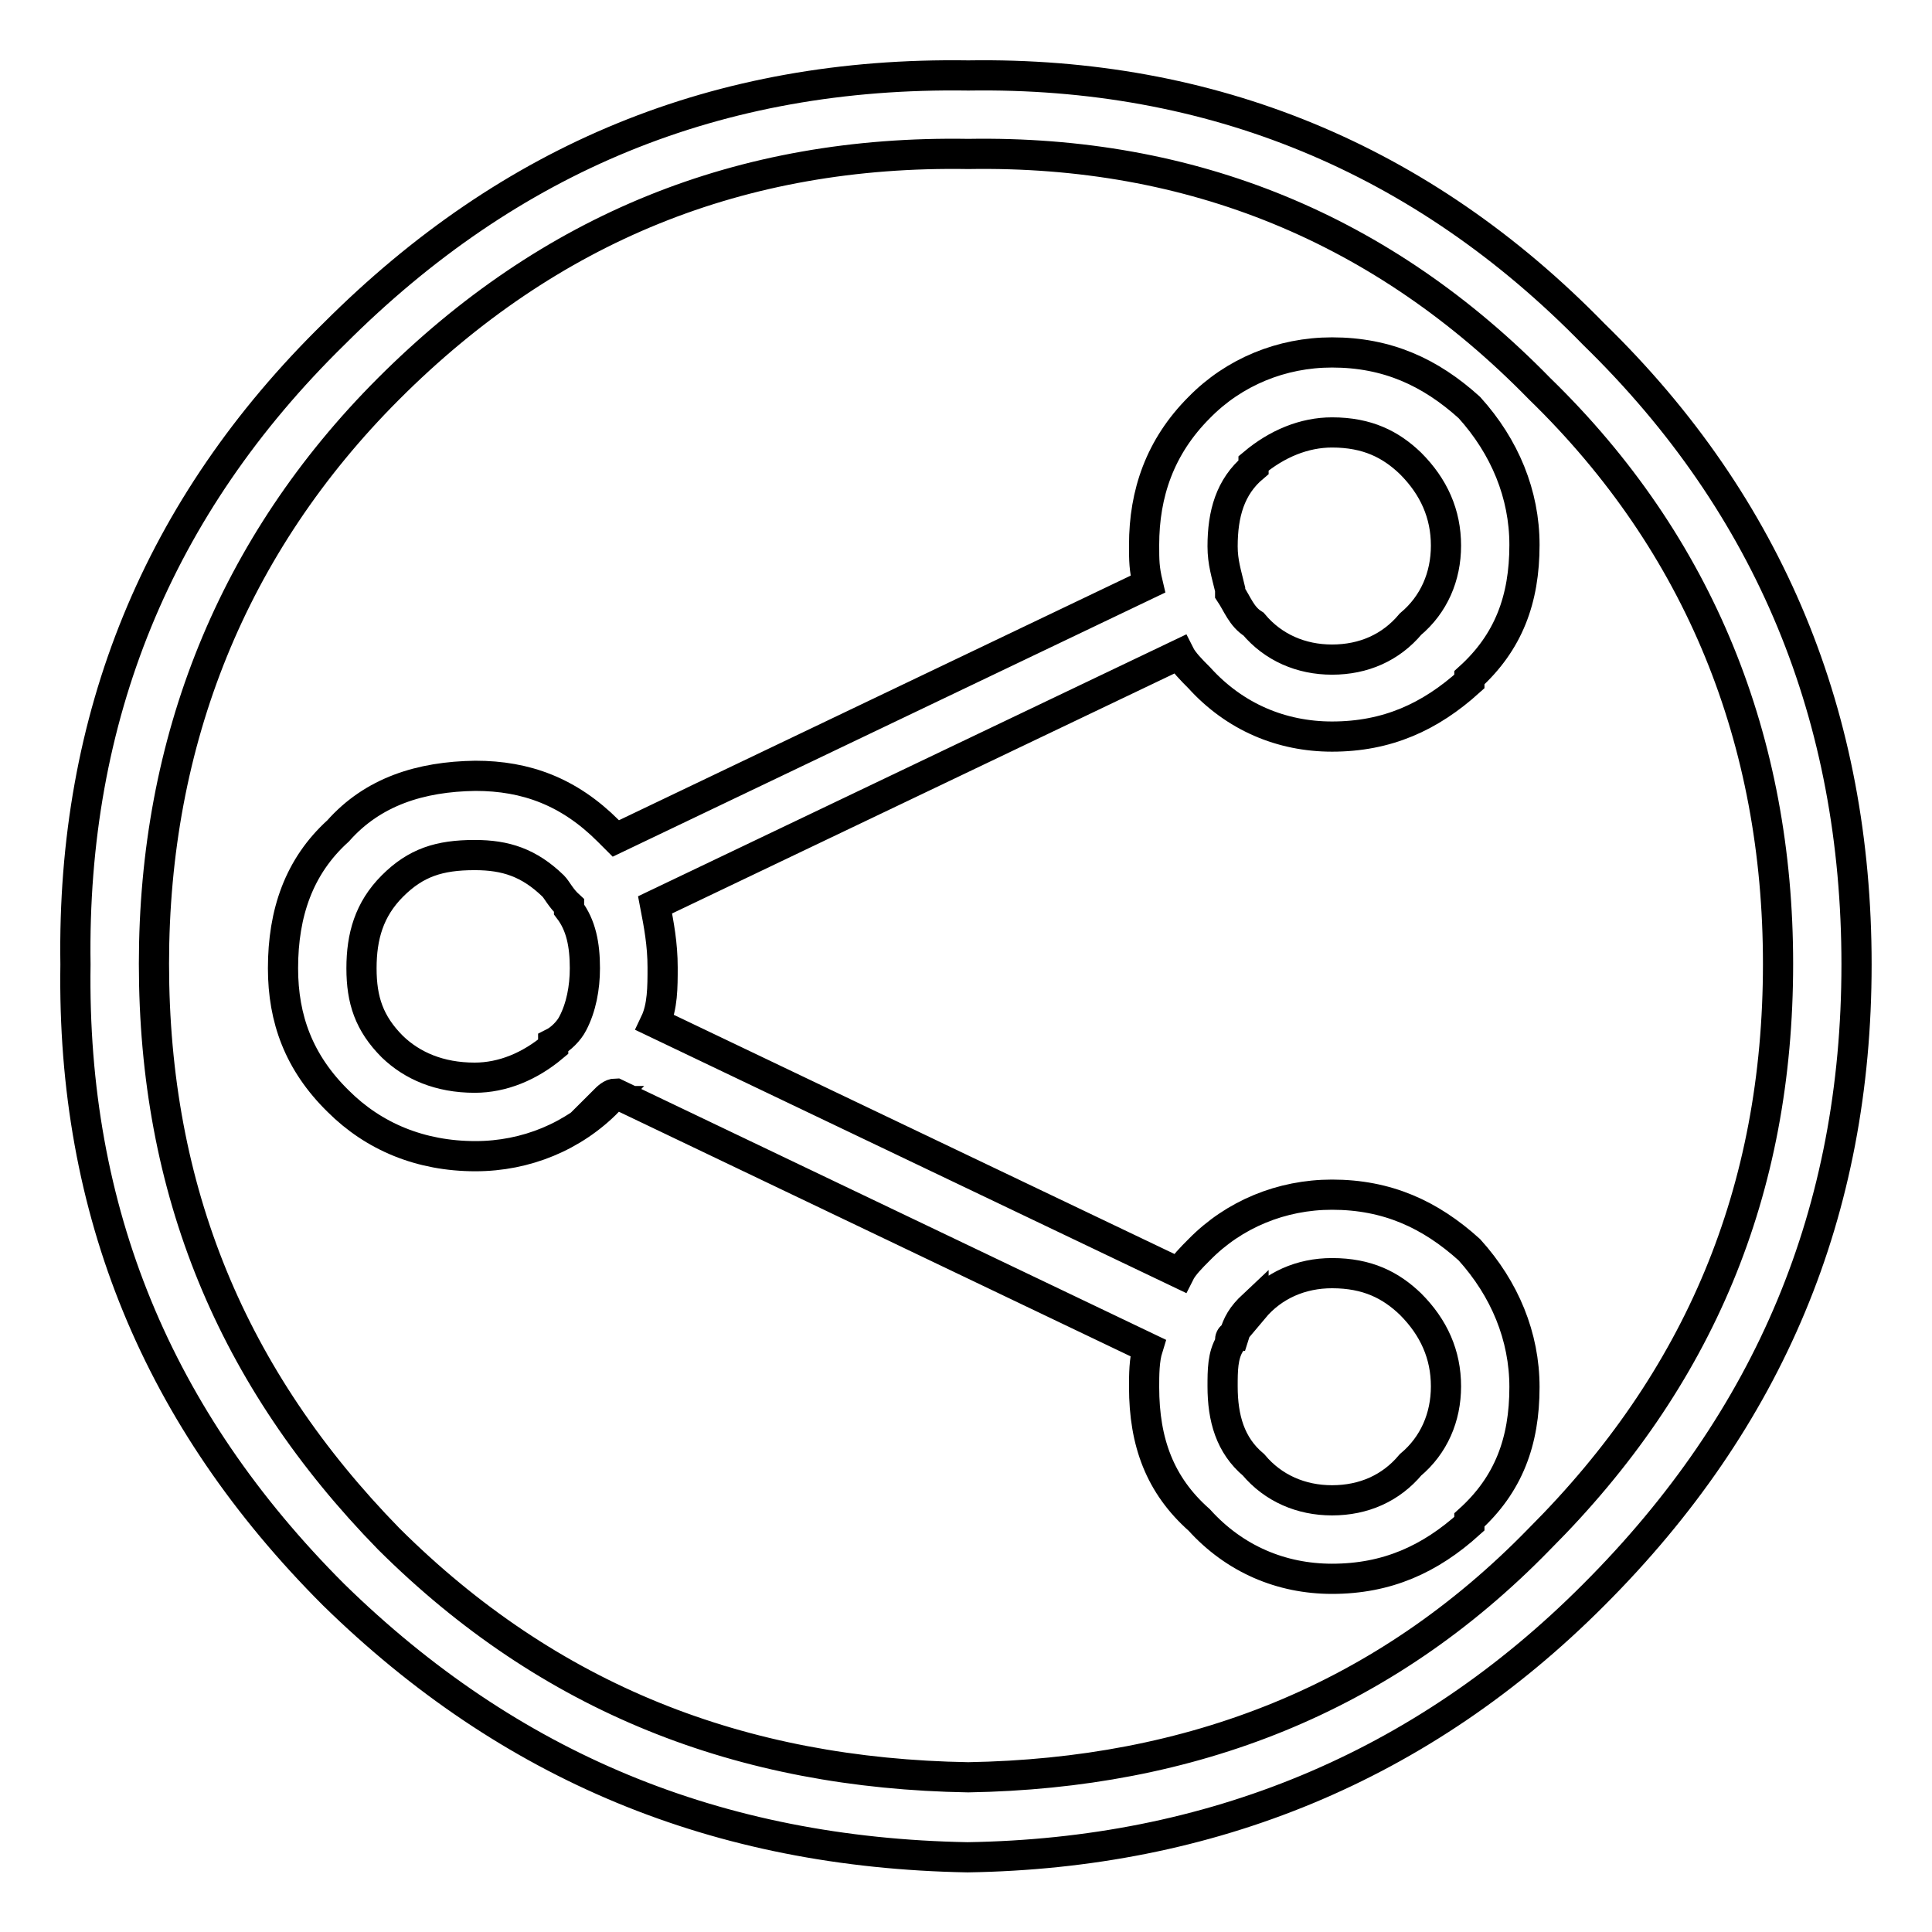 <?xml version="1.0" encoding="utf-8"?>
<!-- Svg Vector Icons : http://www.onlinewebfonts.com/icon -->
<!DOCTYPE svg PUBLIC "-//W3C//DTD SVG 1.1//EN" "http://www.w3.org/Graphics/SVG/1.1/DTD/svg11.dtd">
<svg version="1.1" xmlns="http://www.w3.org/2000/svg" xmlns:xlink="http://www.w3.org/1999/xlink" x="0px" y="0px" viewBox="0 0 256 256" enable-background="new 0 0 256 256" xml:space="preserve">
<g><g><path stroke-width="4" fill-opacity="0" stroke="#000000"  d="M128.3,10c-33.2-0.5-60.7,10.9-84,34.2C20.9,67.1,9.5,95.1,10,127.8c-0.5,32.7,10.9,60.2,34.2,83.5c23.3,22.8,50.8,34.2,84,34.8c32.1-0.5,60.2-11.9,83-34.8c23.3-23.3,34.8-50.8,34.8-83.5c0-32.7-11.4-60.7-34.8-83.5C188.4,20.9,160.4,9.5,128.3,10z M51.5,51.5c21.3-21.3,46.7-31.6,76.8-31.1c29.6-0.5,55,9.9,75.7,31.1c21.3,20.7,31.6,46.7,31.6,76.2c0,30.1-10.4,55-31.6,76.2c-20.7,21.3-46.2,31.1-75.7,31.6c-30.1-0.5-55.5-10.4-76.8-31.6c-20.8-21.3-31.1-46.2-31.1-76.2C20.4,98.2,30.8,72.2,51.5,51.5z"/><path stroke-width="4" fill-opacity="0" stroke="#000000"  d="M44.8,110.1c-5.2,4.7-7.3,10.9-7.3,18.2c0,6.7,2.1,12.5,7.3,17.6c4.7,4.7,10.9,7.3,18.2,7.3c6.7,0,13-2.6,17.6-7.3H80c0.5-0.5,1-1,1.6-1l70.5,33.7c-0.5,1.6-0.5,3.6-0.5,5.2c0,7.3,2.1,13,7.3,17.6c4.7,5.2,10.9,7.8,17.6,7.8c7.3,0,13-2.6,18.2-7.3v-0.5c5.2-4.7,7.3-10.4,7.3-17.6c0-6.7-2.6-13-7.3-18.2c-5.2-4.7-10.9-7.3-18.2-7.3c-6.7,0-13,2.6-17.6,7.3c-1,1-2.1,2.1-2.6,3.1l-69.5-33.2c1-2.1,1-4.7,1-7.3c0-3.1-0.5-5.7-1-8.3l69.5-33.2c0.5,1,1.6,2.1,2.6,3.1c4.7,5.2,10.9,7.8,17.6,7.8c7.3,0,13-2.6,18.2-7.3v-0.5c5.2-4.7,7.3-10.4,7.3-17.6c0-6.7-2.6-13-7.3-18.2c-5.2-4.7-10.9-7.3-18.2-7.3c-6.7,0-13,2.6-17.6,7.3c-5.2,5.2-7.3,11.4-7.3,18.2c0,2.1,0,3.1,0.5,5.2l-70.5,33.7c-0.5-0.5-1-1-1-1c-5.2-5.2-10.9-7.3-17.6-7.3C55.7,102.9,49.4,104.9,44.8,110.1z M52,117.4c3.1-3.1,6.2-4.1,10.9-4.1c4.1,0,7.2,1,10.4,4.1c0.5,0.5,1,1.6,2.1,2.6c0,0,0,0,0,0.5c1.6,2.1,2.1,4.7,2.1,7.8c0,2.6-0.5,5.2-1.6,7.3c-0.5,1-1.6,2.1-2.6,2.6c0,0,0,0,0,0.5c-3.1,2.6-6.7,4.1-10.4,4.1c-4.7,0-8.3-1.6-10.9-4.1c-3.1-3.1-4.1-6.2-4.1-10.4C47.9,124.1,48.9,120.5,52,117.4L52,117.4z M166.1,61.9v-0.5c3.1-2.6,6.7-4.1,10.4-4.1c4.7,0,7.8,1.6,10.4,4.1c3.1,3.1,4.7,6.7,4.7,10.9c0,4.1-1.6,7.8-4.7,10.4c-2.6,3.1-6.2,4.7-10.4,4.7c-4.1,0-7.8-1.6-10.4-4.7c-1.6-1-2.1-2.6-3.1-4.1c0-0.5,0-0.5,0-0.5c-0.5-2.1-1-3.6-1-5.7C162,68.1,163,64.5,166.1,61.9z M176.5,168.7c4.7,0,7.8,1.6,10.4,4.1c3.1,3.1,4.7,6.7,4.7,10.9c0,4.1-1.6,7.8-4.7,10.4c-2.6,3.1-6.2,4.7-10.4,4.7c-4.1,0-7.8-1.6-10.4-4.7c-3.1-2.6-4.1-6.2-4.1-10.4c0-2.1,0-4.1,1-5.7c0-0.5,0-0.5,0-0.5s0-0.5,0.5-0.5c0.5-1.6,1-2.6,2.6-4.1v0.5C168.7,170.3,172.4,168.7,176.5,168.7z"/></g></g>
</svg>